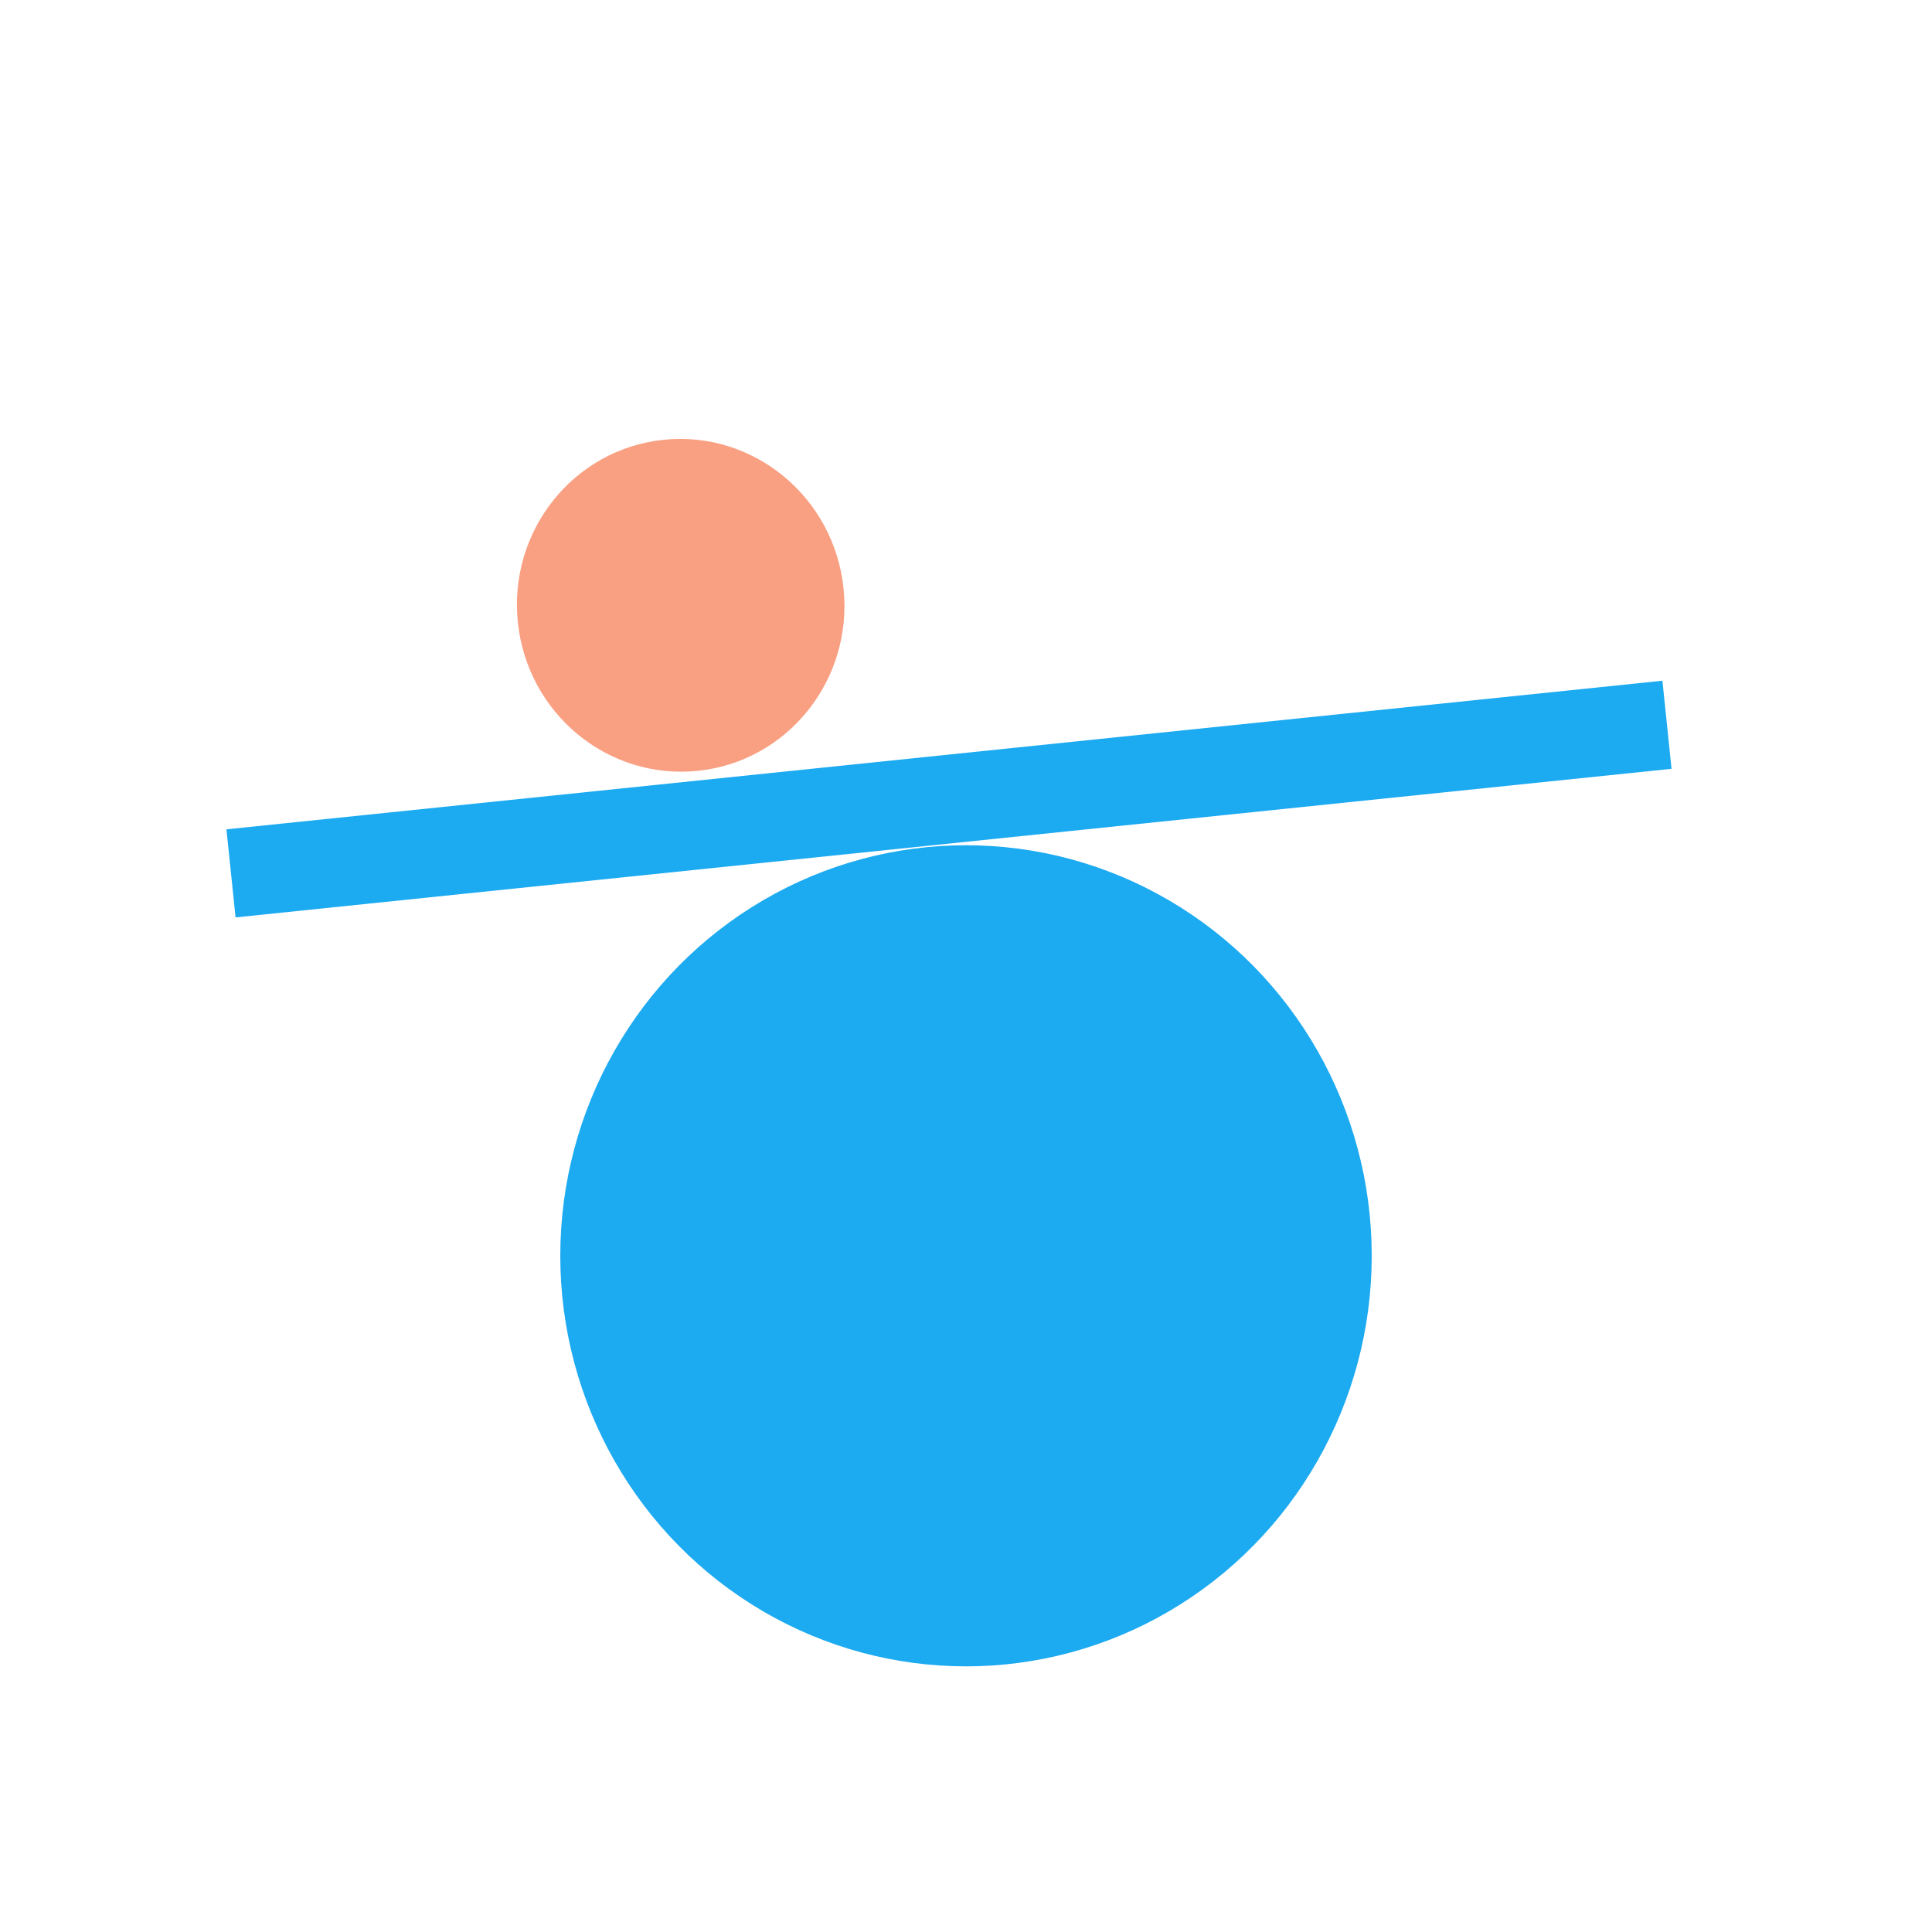 <svg width="400" height="400" viewBox="0 0 400 400" fill="none" xmlns="http://www.w3.org/2000/svg">
<path d="M344.185 140.936L46.884 171.703L48.771 189.939L346.072 159.172L344.185 140.936Z" fill="#1CAAF1"/>
<ellipse rx="33.889" ry="34.444" transform="matrix(-0.995 0.103 0.103 0.995 140.93 125.324)" fill="#FAA082"/>
<ellipse cx="200" cy="260" rx="84" ry="85" fill="#1CAAF1"/>
</svg>
